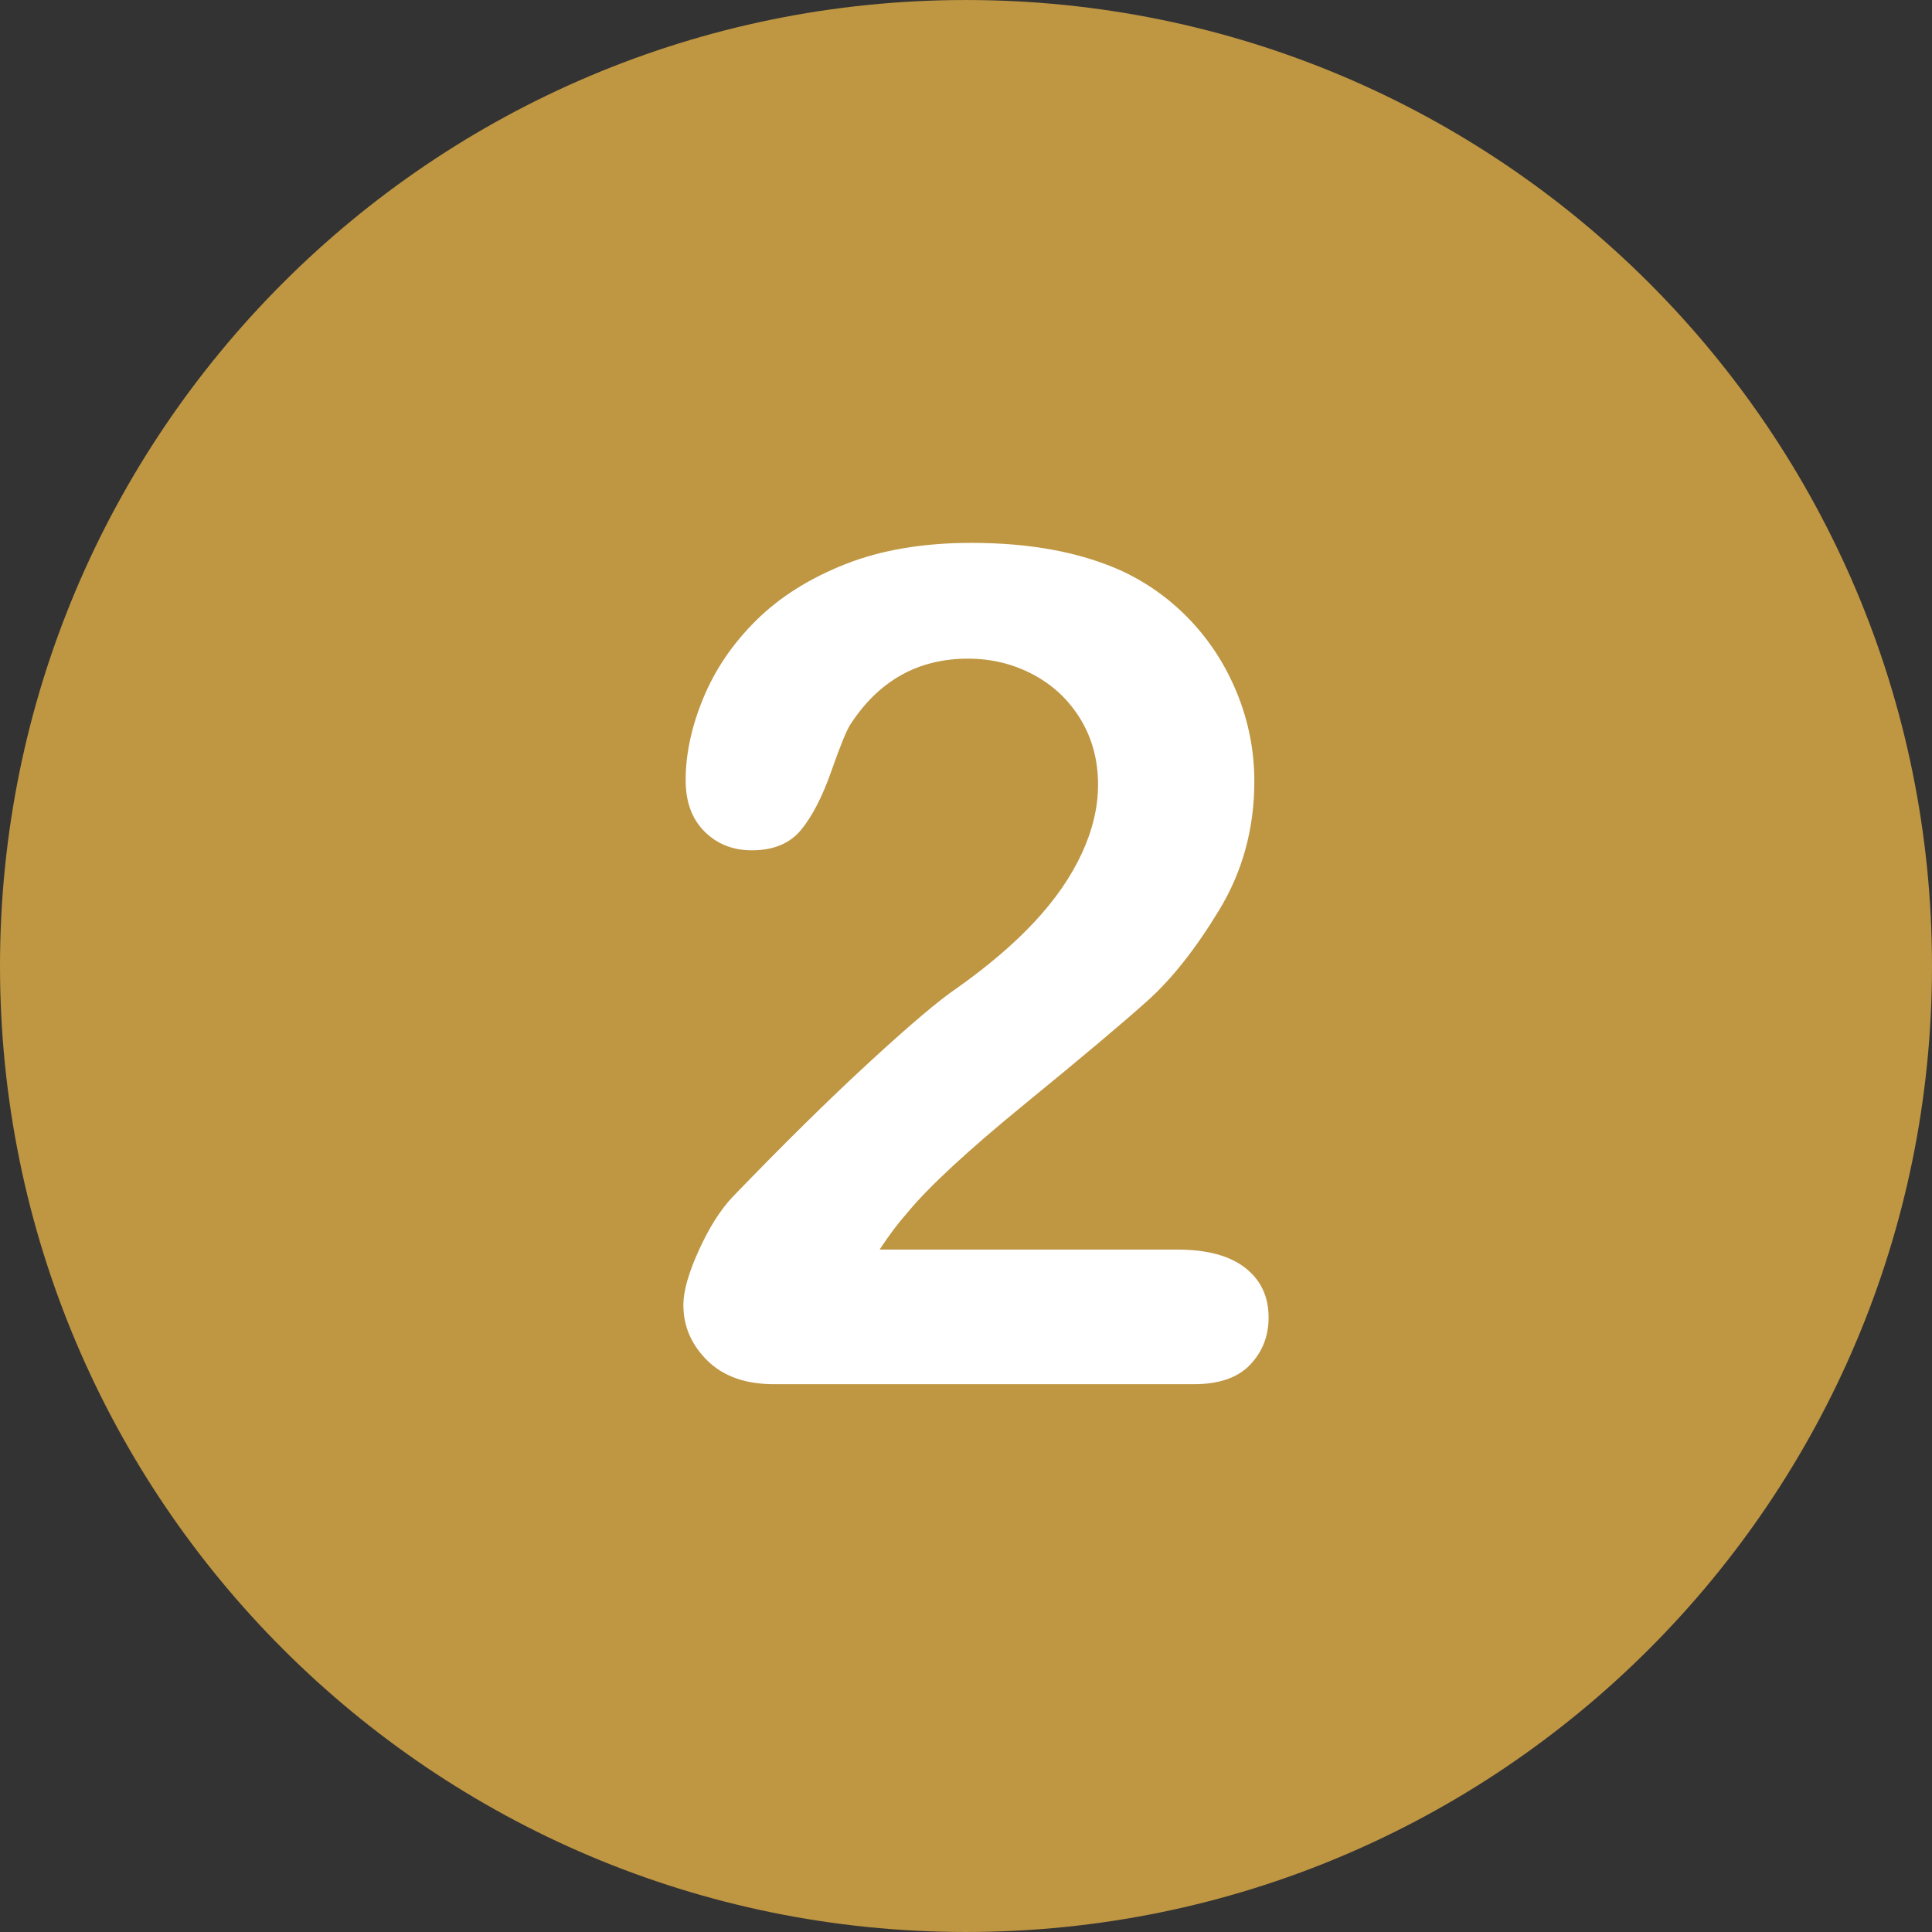<?xml version="1.0"?>
<svg xmlns="http://www.w3.org/2000/svg" xmlns:xlink="http://www.w3.org/1999/xlink" version="1.1" id="Layer_1" x="0px" y="0px" viewBox="0 0 496.158 496.158" style="enable-background:new 0 0 496.158 496.158;" xml:space="preserve" width="512px" height="512px" class=""><rect x="0" y="0" width="496.158" height="496.158" fill="#333333" stroke="none"/><g><path style="fill:#BF9642" d="M248.082,0.003C111.07,0.003,0,111.061,0,248.085c0,137,111.07,248.07,248.082,248.07  c137.006,0,248.076-111.07,248.076-248.07C496.158,111.061,385.088,0.003,248.082,0.003z" data-original="#56B48C" class="active-path" data-old_color="#bf9642"/><path style="fill:#FFFFFF" d="M319.783,325.595c-4.005-3.124-9.814-4.688-17.432-4.688h-76.465c2.44-3.71,4.834-6.885,7.178-9.521  c5.468-6.64,15.55-15.967,30.249-27.979c14.696-12.012,25.17-20.824,31.421-26.44c6.249-5.614,12.378-13.378,18.384-23.291  c6.006-9.911,9.009-20.922,9.009-33.032c0-7.713-1.442-15.161-4.321-22.339c-2.882-7.178-6.91-13.5-12.085-18.97  c-5.177-5.468-11.183-9.764-18.018-12.891c-10.547-4.688-23.291-7.031-38.232-7.031c-12.403,0-23.218,1.831-32.446,5.493  s-16.846,8.473-22.852,14.429c-6.006,5.958-10.524,12.598-13.55,19.922c-3.028,7.324-4.541,14.355-4.541,21.094  c0,5.566,1.611,9.961,4.834,13.184s7.274,4.834,12.158,4.834c5.566,0,9.789-1.758,12.671-5.273  c2.879-3.516,5.468-8.544,7.764-15.088c2.293-6.542,3.93-10.547,4.907-12.012c7.324-11.229,17.381-16.846,30.176-16.846  c6.054,0,11.646,1.369,16.772,4.102c5.127,2.735,9.178,6.569,12.158,11.499c2.978,4.933,4.468,10.524,4.468,16.772  c0,5.763-1.392,11.646-4.175,17.651s-6.837,11.865-12.158,17.578c-5.324,5.713-11.989,11.403-19.995,17.065  c-4.493,3.028-11.964,9.352-22.412,18.97c-10.451,9.62-22.169,21.167-35.156,34.644c-3.126,3.321-6.006,7.887-8.643,13.696  c-2.637,5.812-3.955,10.474-3.955,13.989c0,5.47,2.051,10.231,6.152,14.282c4.102,4.054,9.814,6.079,17.139,6.079H306.6  c6.445,0,11.254-1.659,14.429-4.98c3.172-3.319,4.761-7.372,4.761-12.158C325.789,332.97,323.786,328.722,319.783,325.595z" data-original="#FFFFFF" class=""/></g> </svg>
